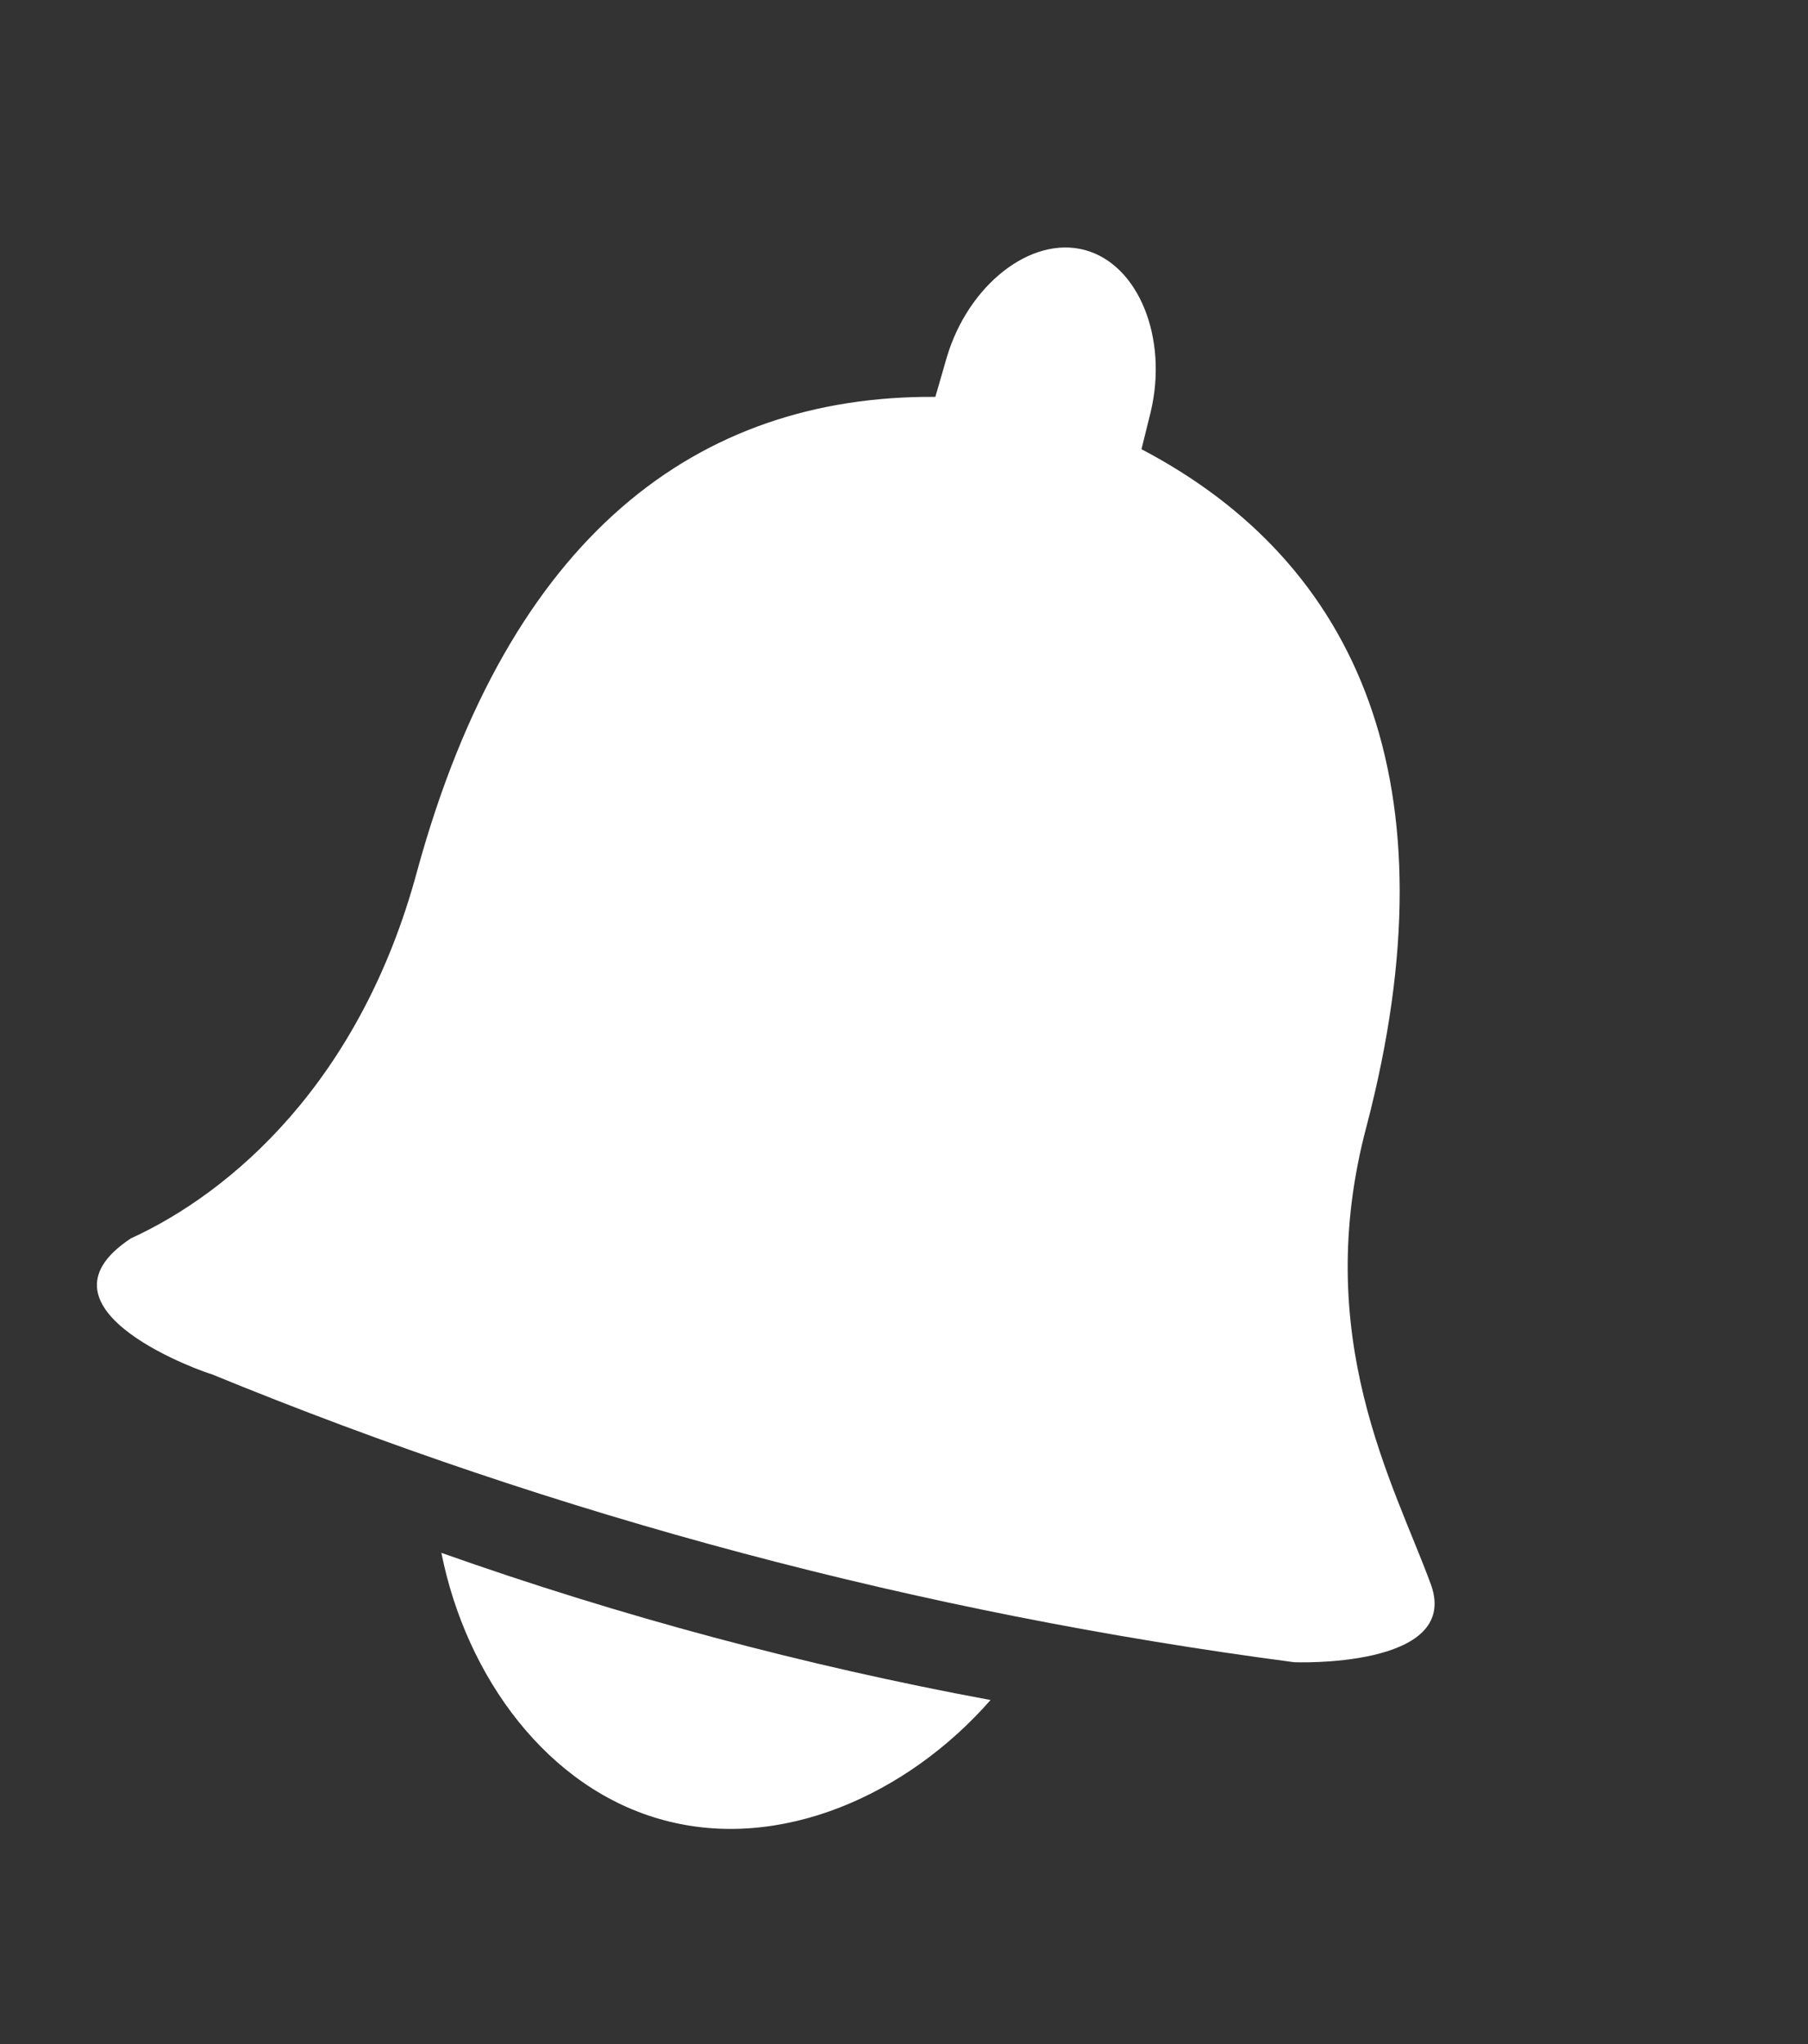 <svg width="23" height="26" viewBox="0 0 23 26" fill="none" xmlns="http://www.w3.org/2000/svg">
<rect x="0" y="0" width="23" height="26" fill="#333333" stroke="none"/>
<path d="M18.205 20.16C17.736 18.876 16.665 17.008 17.388 14.311C18.521 9.966 17.278 7.159 14.521 5.714C14.56 5.556 14.599 5.399 14.638 5.241C14.862 4.307 14.487 3.364 13.8 3.18C13.113 2.996 12.317 3.625 12.044 4.546C11.995 4.713 11.947 4.881 11.899 5.048C8.874 5.027 6.478 6.811 5.308 11.074C4.583 13.773 2.931 15.173 1.665 15.752C0.273 16.671 2.69 17.488 2.686 17.477C7.116 19.295 11.707 20.517 16.456 21.142C16.45 21.145 18.583 21.227 18.205 20.16Z" fill="white"/>
<path d="M8.448 23.153C9.926 23.551 11.539 22.835 12.601 21.624C10.227 21.184 7.891 20.558 5.615 19.752C5.93 21.332 6.969 22.759 8.448 23.153Z" fill="white"/>
</svg>

